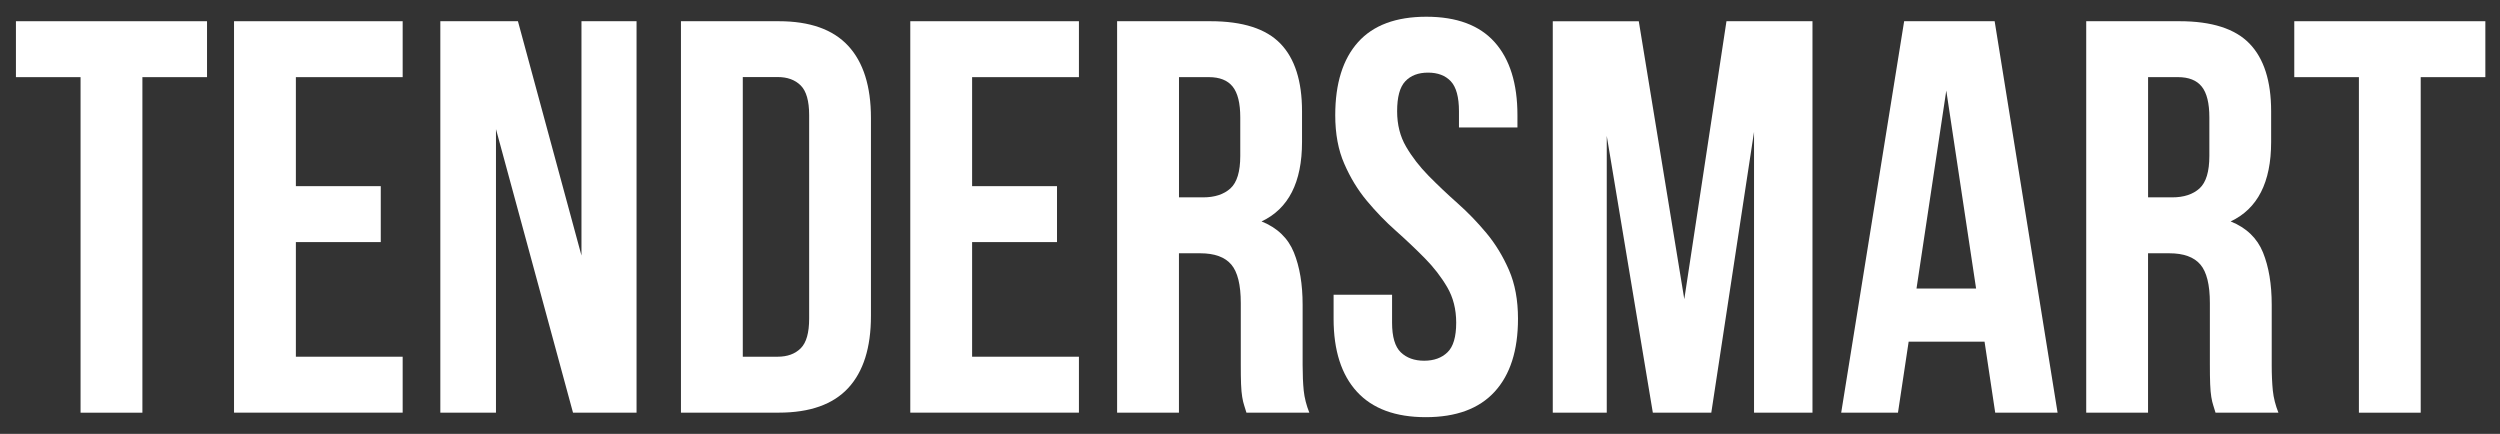 <svg width="121" height="21" viewBox="0 0 121 21" fill="none" xmlns="http://www.w3.org/2000/svg">
<rect x="0" y="0" width="121" height="21" fill="#333333" stroke="none"/>
<path d="M0.771 1.027H10.02V3.734H6.892V19.974H3.899V3.734H0.771V1.027Z" fill="white"/>
<path d="M14.32 9.01H18.429V11.717H14.32V17.265H19.489V19.972H11.327V1.027H19.489V3.734H14.32V9.01Z" fill="white"/>
<path d="M24.005 6.25V19.972H21.312V1.027H25.068L28.143 12.368V1.027H30.809V19.974H27.734L24.005 6.25Z" fill="white"/>
<path d="M32.958 1.027H37.692C39.197 1.027 40.318 1.424 41.052 2.218C41.786 3.011 42.154 4.176 42.154 5.71V15.291C42.154 16.825 41.787 17.988 41.052 18.782C40.318 19.575 39.197 19.972 37.692 19.972H32.958V1.027ZM35.951 3.733V17.265H37.638C38.109 17.265 38.481 17.13 38.754 16.858C39.027 16.587 39.163 16.11 39.163 15.423V5.571C39.163 4.886 39.027 4.408 38.754 4.136C38.481 3.864 38.111 3.729 37.638 3.729H35.951V3.733Z" fill="white"/>
<path d="M47.05 9.01H51.159V11.717H47.05V17.265H52.22V19.972H44.058V1.027H52.22V3.734H47.05V9.01Z" fill="white"/>
<path d="M60.327 19.972C60.29 19.846 60.255 19.729 60.218 19.62C60.181 19.512 60.15 19.377 60.123 19.214C60.096 19.052 60.077 18.844 60.067 18.592C60.057 18.34 60.054 18.023 60.054 17.645V14.668C60.054 13.784 59.9 13.161 59.592 12.801C59.283 12.441 58.784 12.259 58.095 12.259H57.061V19.972H54.068V1.027H58.584C60.145 1.027 61.274 1.389 61.971 2.109C62.67 2.831 63.018 3.923 63.018 5.385V6.873C63.018 8.822 62.365 10.104 61.059 10.717C61.822 11.024 62.343 11.526 62.624 12.219C62.906 12.914 63.047 13.758 63.047 14.75V17.673C63.047 18.143 63.065 18.554 63.1 18.905C63.137 19.257 63.228 19.614 63.372 19.974H60.327V19.972ZM57.063 3.733V9.552H58.233C58.794 9.552 59.235 9.407 59.553 9.119C59.87 8.83 60.029 8.307 60.029 7.548V5.681C60.029 4.996 59.907 4.5 59.662 4.193C59.417 3.886 59.032 3.733 58.506 3.733H57.063Z" fill="white"/>
<path d="M64.626 5.574C64.626 4.04 64.993 2.863 65.729 2.041C66.463 1.221 67.566 0.81 69.035 0.81C70.505 0.81 71.606 1.22 72.341 2.041C73.075 2.863 73.444 4.04 73.444 5.574V6.169H70.614V5.384C70.614 4.699 70.481 4.215 70.22 3.935C69.957 3.655 69.59 3.515 69.117 3.515C68.645 3.515 68.278 3.655 68.015 3.935C67.751 4.215 67.621 4.697 67.621 5.384C67.621 6.034 67.765 6.606 68.056 7.102C68.346 7.599 68.71 8.067 69.144 8.509C69.58 8.951 70.046 9.393 70.545 9.836C71.044 10.278 71.51 10.761 71.946 11.285C72.382 11.808 72.743 12.403 73.035 13.072C73.325 13.74 73.471 14.524 73.471 15.427C73.471 16.961 73.094 18.137 72.341 18.959C71.589 19.781 70.478 20.191 69.008 20.191C67.539 20.191 66.428 19.781 65.675 18.959C64.923 18.139 64.546 16.961 64.546 15.427V14.264H67.376V15.617C67.376 16.302 67.517 16.781 67.798 17.052C68.08 17.322 68.455 17.459 68.928 17.459C69.399 17.459 69.776 17.324 70.057 17.052C70.339 16.782 70.48 16.304 70.48 15.617C70.48 14.967 70.334 14.395 70.044 13.898C69.754 13.402 69.39 12.933 68.955 12.492C68.519 12.05 68.052 11.608 67.554 11.165C67.054 10.723 66.589 10.239 66.153 9.716C65.717 9.193 65.355 8.598 65.065 7.929C64.77 7.262 64.626 6.477 64.626 5.574Z" fill="white"/>
<path d="M81.52 14.479L83.561 1.026H87.724V19.973H84.895V6.386L82.827 19.973H79.997L77.767 6.576V19.973H75.154V1.028H79.317L81.52 14.479Z" fill="white"/>
<path d="M99.587 19.973H96.568L96.052 16.536H92.379L91.862 19.973H89.114L92.161 1.026H96.541L99.587 19.973ZM92.759 13.965H95.643L94.2 4.384L92.759 13.965Z" fill="white"/>
<path d="M107.231 19.972C107.195 19.846 107.159 19.729 107.122 19.62C107.086 19.512 107.054 19.377 107.027 19.214C107 19.052 106.982 18.844 106.972 18.592C106.962 18.34 106.958 18.023 106.958 17.645V14.668C106.958 13.784 106.804 13.161 106.496 12.801C106.187 12.441 105.688 12.259 104.999 12.259H103.965V19.972H100.973V1.027H105.489C107.049 1.027 108.178 1.389 108.875 2.109C109.574 2.831 109.923 3.923 109.923 5.385V6.873C109.923 8.822 109.269 10.104 107.964 10.717C108.726 11.024 109.247 11.526 109.529 12.219C109.81 12.914 109.951 13.758 109.951 14.75V17.673C109.951 18.143 109.97 18.554 110.005 18.905C110.042 19.257 110.132 19.614 110.276 19.974H107.231V19.972ZM103.967 3.733V9.552H105.137C105.698 9.552 106.139 9.407 106.457 9.119C106.774 8.83 106.933 8.307 106.933 7.548V5.681C106.933 4.996 106.811 4.5 106.566 4.193C106.321 3.886 105.936 3.733 105.41 3.733H103.967Z" fill="white"/>
<path d="M111.041 1.027H120.291V3.734H117.162V19.974H114.171V3.734H111.043V1.027H111.041Z" fill="white"/>
</svg>
